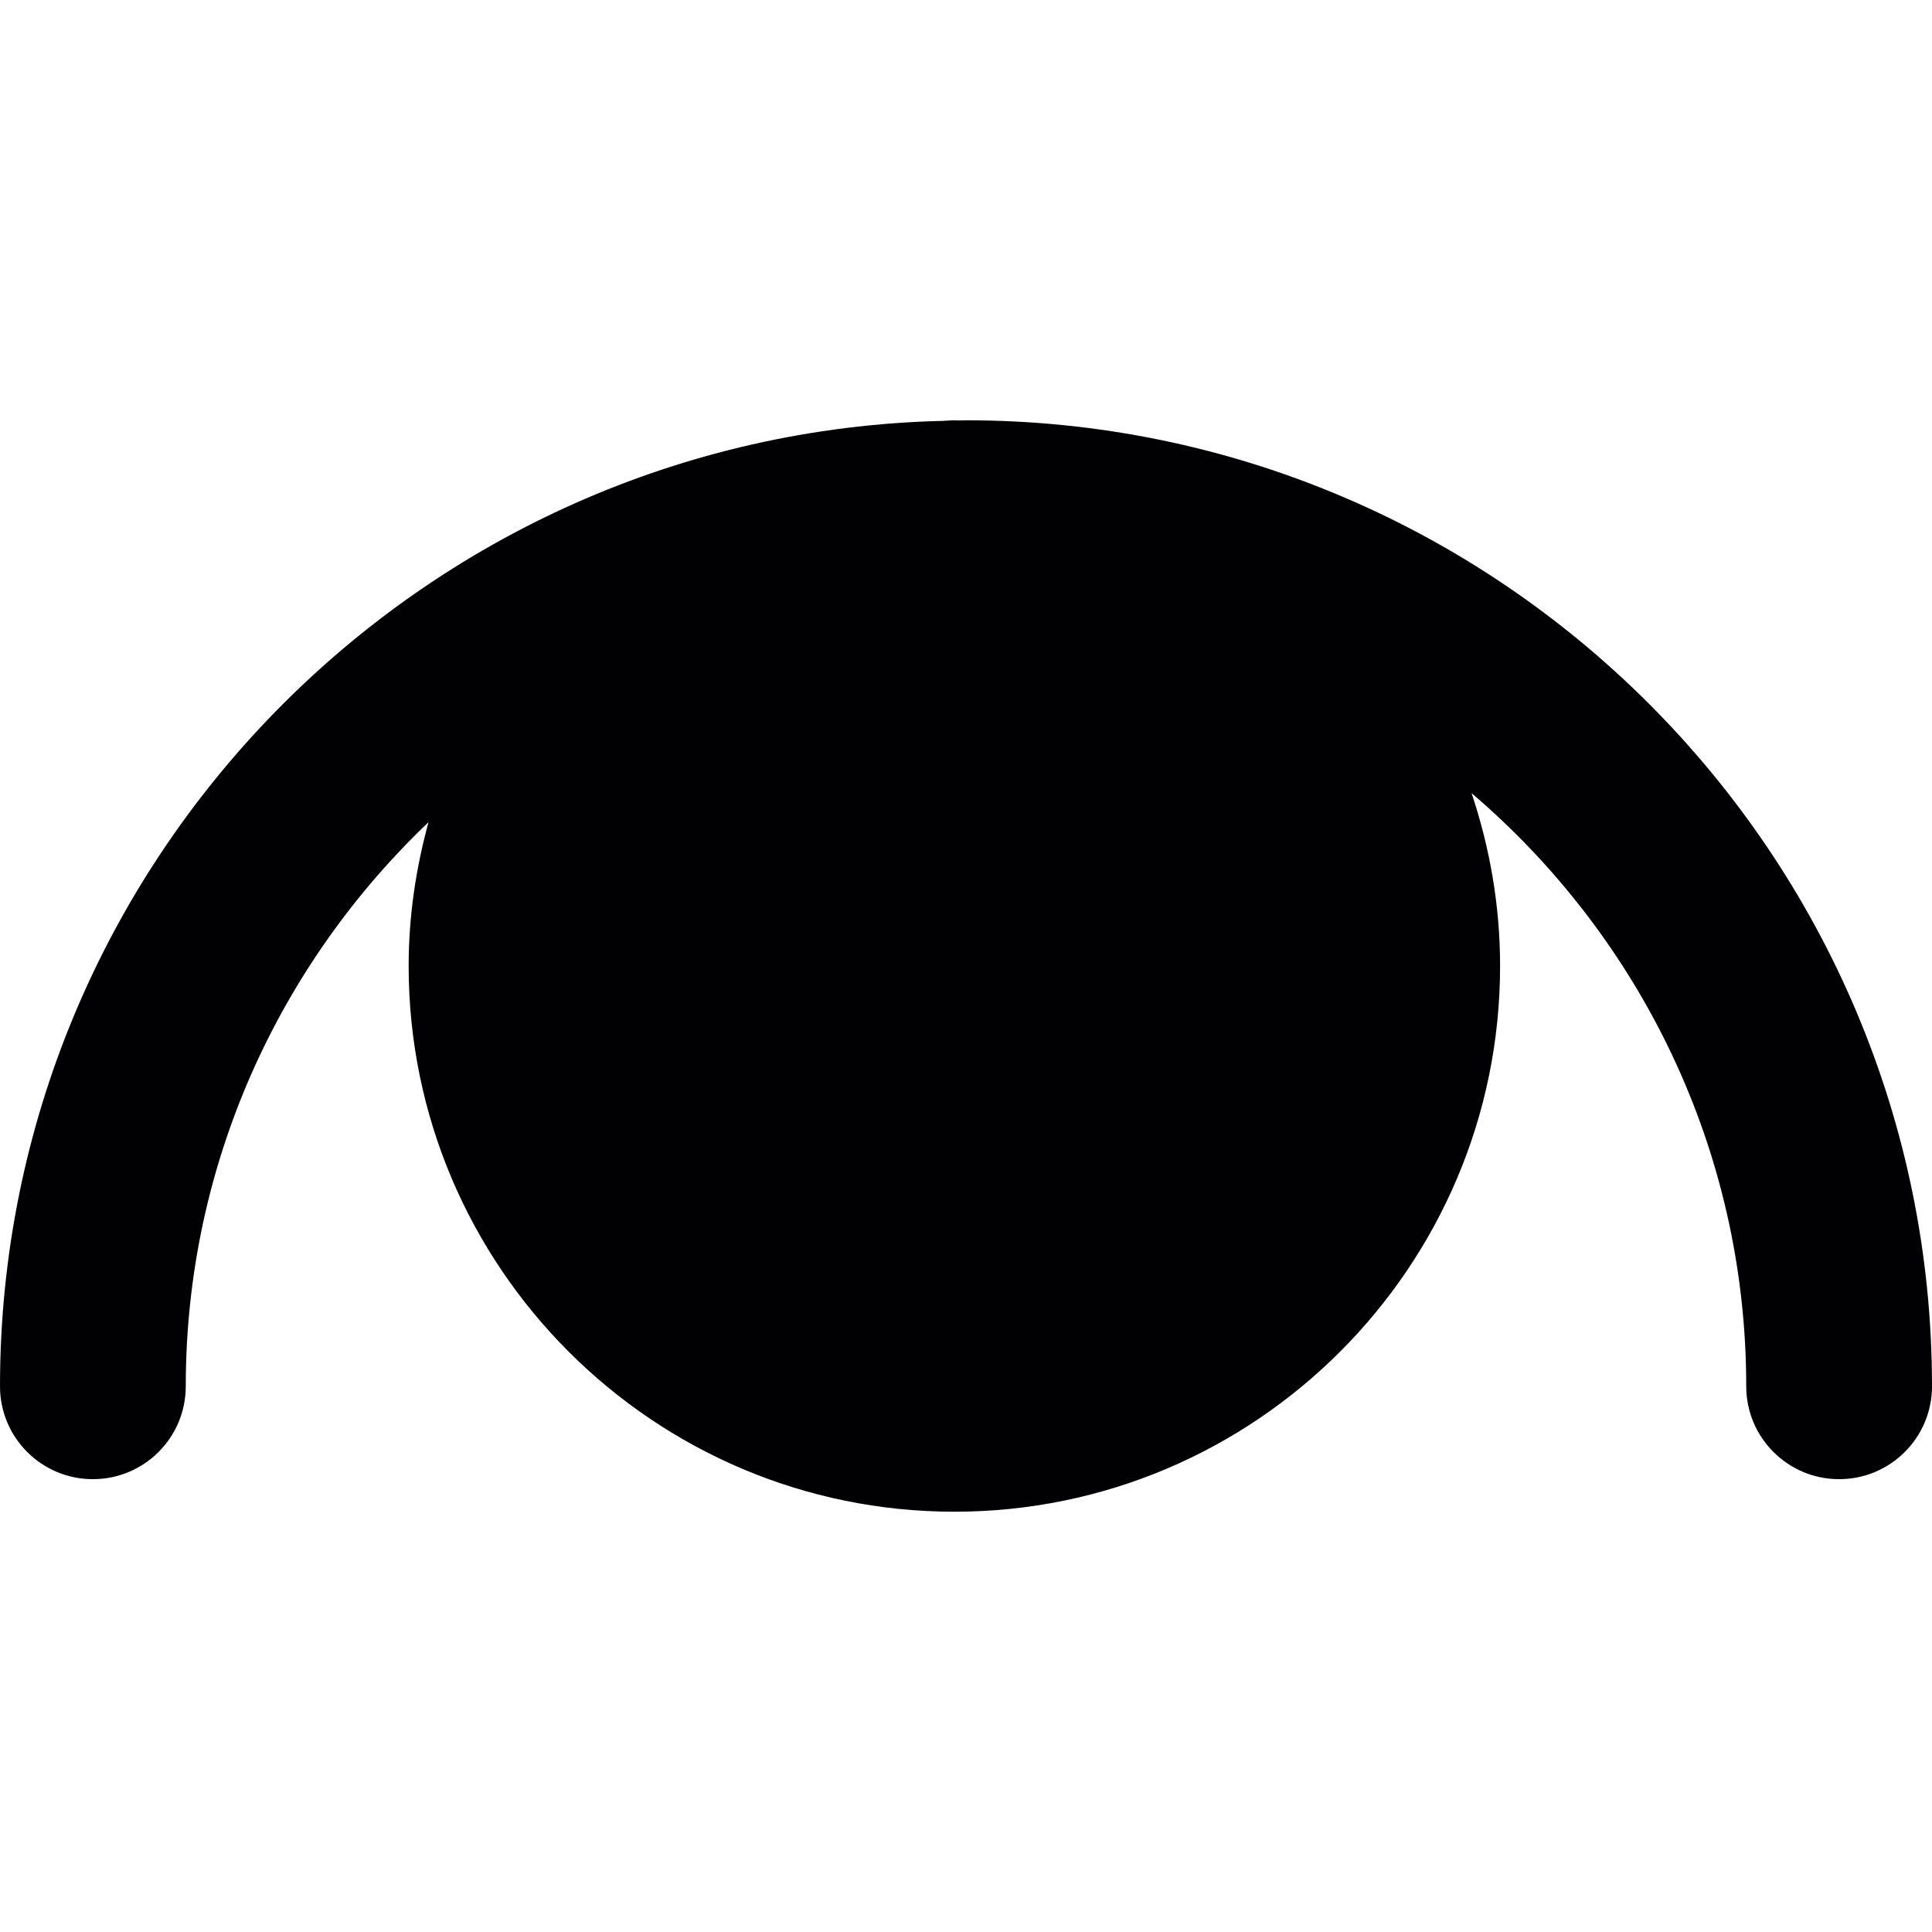 <?xml version="1.0" encoding="iso-8859-1"?>
<!-- Uploaded to: SVG Repo, www.svgrepo.com, Generator: SVG Repo Mixer Tools -->
<svg height="800px" width="800px" version="1.1" id="Capa_1" xmlns="http://www.w3.org/2000/svg" xmlns:xlink="http://www.w3.org/1999/xlink" 
	 viewBox="0 0 52 52" xml:space="preserve">
<g>
	<path style="fill:#010002;" d="M52,37.312c0,1.381-1.119,2.5-2.5,2.5s-2.5-1.119-2.5-2.5c0-6.389-2.877-12.11-7.393-15.965
		c0.491,1.464,0.768,3.026,0.768,4.653c0,8.099-6.589,14.688-14.688,14.688S10.999,34.098,10.999,26
		c0-1.342,0.196-2.636,0.535-3.872C7.518,25.955,5,31.34,5,37.312c0,1.381-1.119,2.5-2.5,2.5S0,38.694,0,37.312
		c0-14.126,11.326-25.649,25.373-25.984c0.105-0.002,0.208-0.016,0.314-0.016c0.035,0,0.069,0.005,0.105,0.005
		c0.07-0.001,0.139-0.005,0.209-0.005C40.337,11.312,52,22.976,52,37.312z"/>
</g>
</svg>